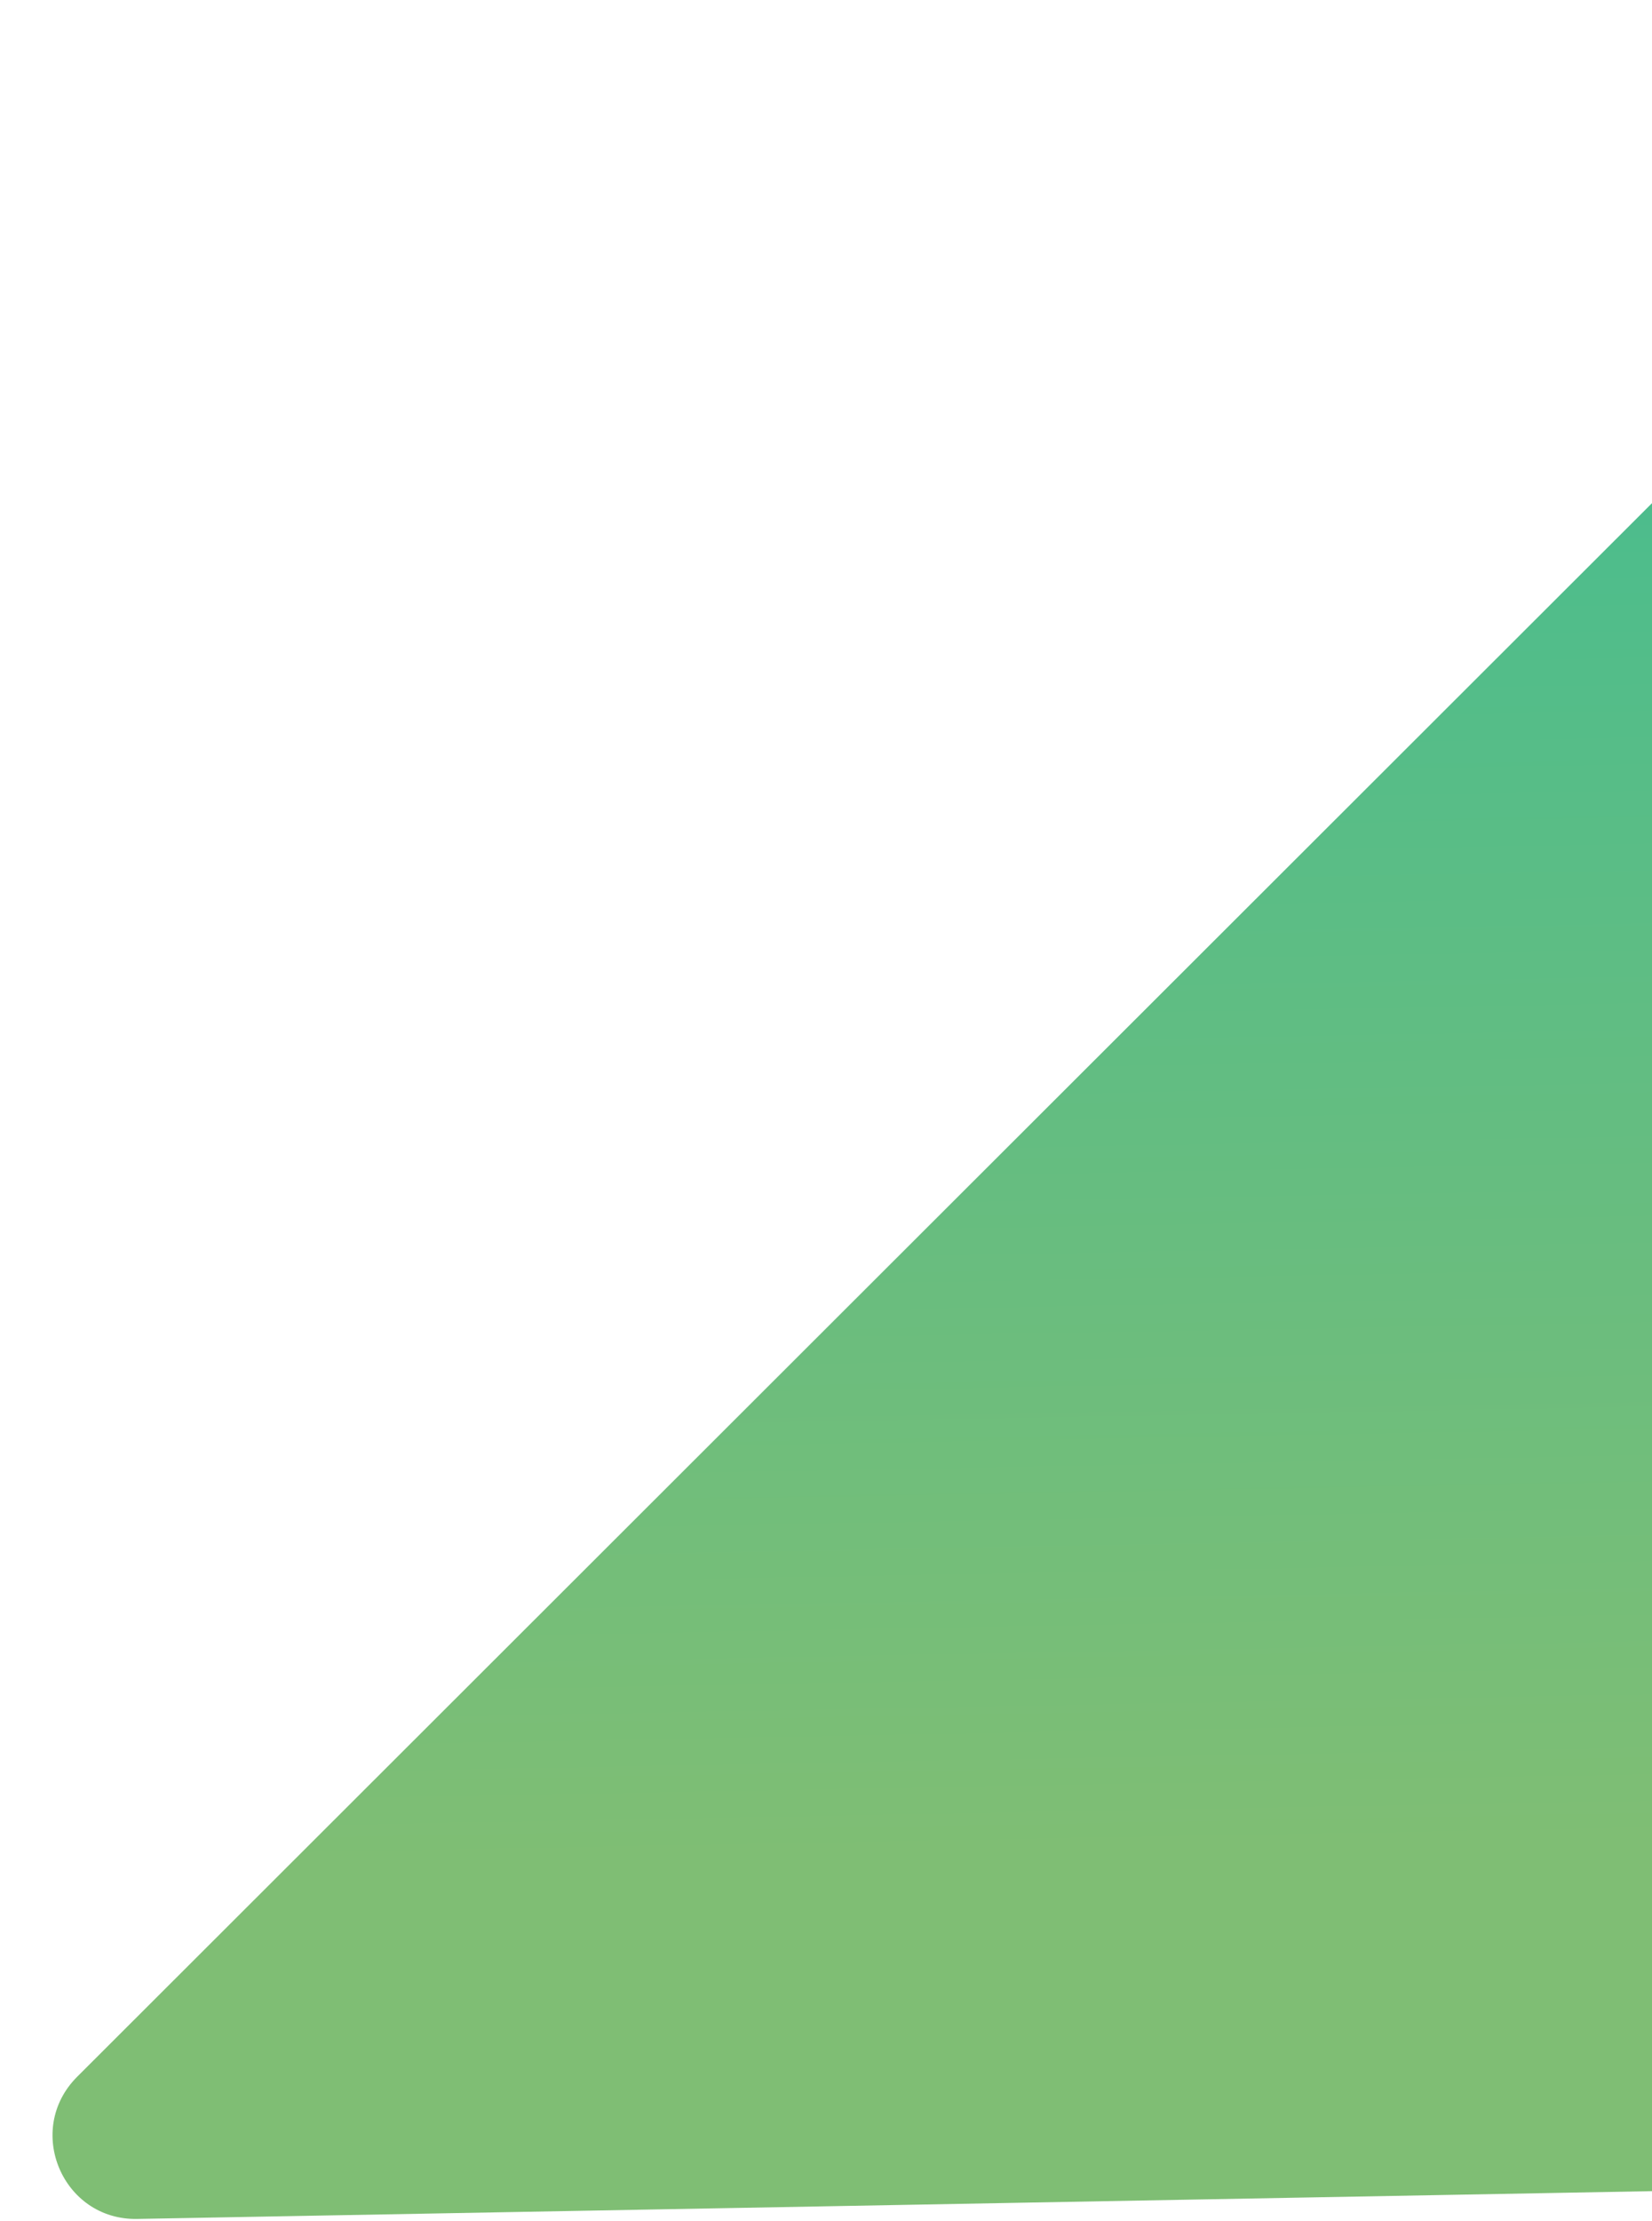 <svg width="372" height="500" viewBox="0 0 372 500" fill="none" xmlns="http://www.w3.org/2000/svg">
<path d="M395.696 492.815C400.421 492.729 404.906 490.799 408.338 487.451L688.277 207.737C691.503 204.393 693.474 199.84 693.388 195.12L686.888 -159.524C686.606 -174.916 667.976 -182.376 657.08 -171.501L17.359 467.517C5.454 479.438 14.046 499.81 30.89 499.502L395.696 492.815Z" fill="url(#paint0_linear)"/>
<defs>
<linearGradient id="paint0_linear" x1="394.444" y1="413.927" x2="383.697" y2="-172.397" gradientUnits="userSpaceOnUse">
<stop stop-color="#7FBE74"/>
<stop offset="1" stop-color="#1DBBA3"/>
</linearGradient>
</defs>
</svg>
